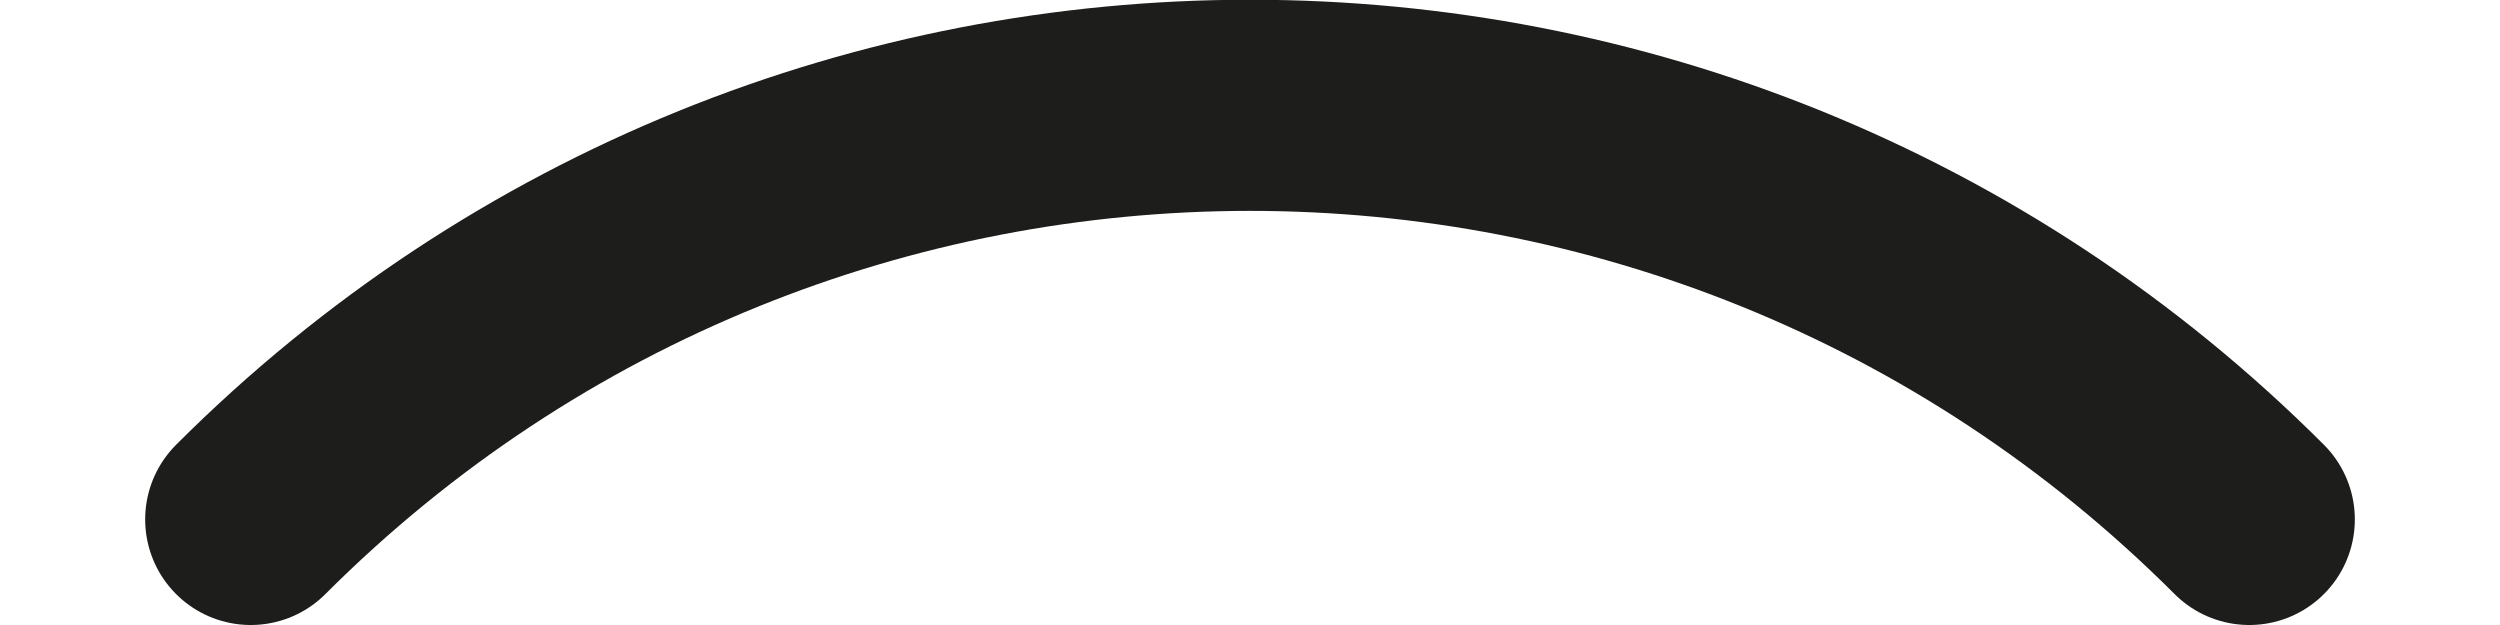 <?xml version="1.0" encoding="UTF-8"?><svg xmlns="http://www.w3.org/2000/svg" id="Layer_268b0436adf572" data-name="Layer 2" viewBox="0 0 20.93 5.92" aria-hidden="true" width="20px" height="5px">
  <defs><linearGradient class="cerosgradient" data-cerosgradient="true" id="CerosGradient_id324e8a59e" gradientUnits="userSpaceOnUse" x1="50%" y1="100%" x2="50%" y2="0%"><stop offset="0%" stop-color="#d1d1d1"/><stop offset="100%" stop-color="#d1d1d1"/></linearGradient><linearGradient/>
    <style>
      .cls-1-68b0436adf572{
        fill: none;
        stroke: #1d1d1b;
        stroke-linecap: round;
        stroke-miterlimit: 10;
        stroke-width: 2px;
      }
    </style>
  </defs>
  <g id="Layer_1-268b0436adf572" data-name="Layer 1">
    <path class="cls-1-68b0436adf572" d="M19.93,4.92C14.7-.31,6.23-.31,1,4.92"/>
  </g>
</svg>